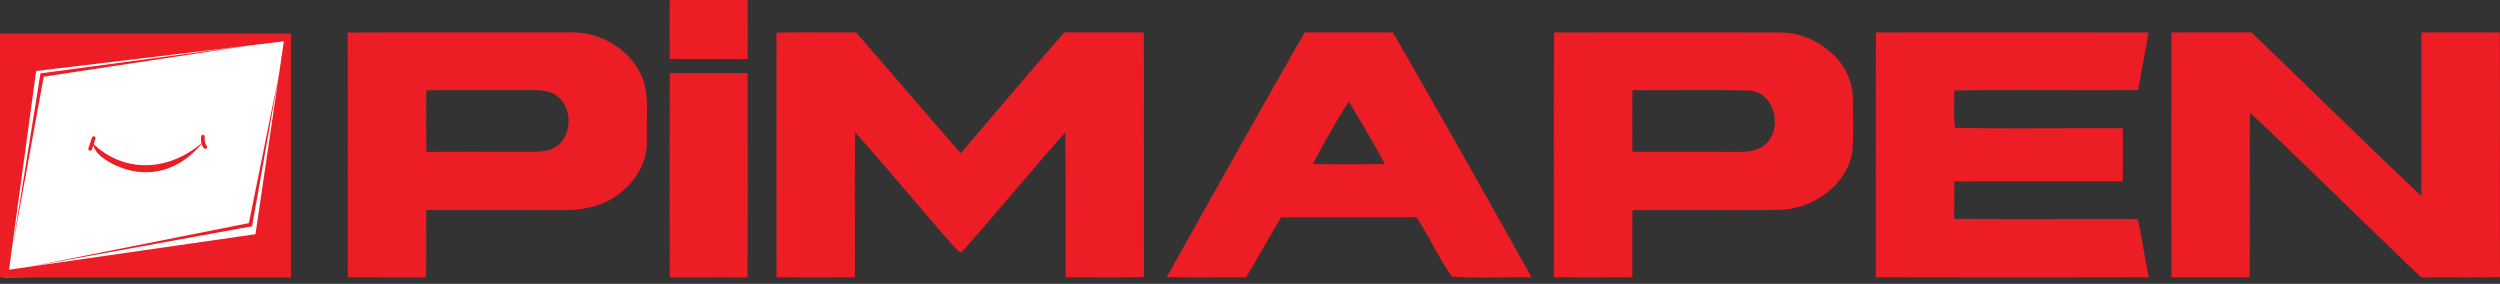 <svg width="273" height="31" xmlns="http://www.w3.org/2000/svg"><rect width="100%" height="100%" fill="#333333" stroke="none"/><g fill="none" fill-rule="evenodd"><path fill="#FFF" d="m.44 30.29 30.558-.393.449-25.871-30.461.487z"/><path d="M142.473 3.536c3.21.004 6.427-.003 9.64.008a2298.83 2298.83 0 0 1 15.131 26.742 72.41 72.41 0 0 0-2.172-.008l-2.175.025c-1.45.014-2.898.008-4.34-.104-1.47-2.041-2.495-4.367-3.874-6.47l-14.785.004c-1.29 2.175-2.54 4.373-3.827 6.553-2.89-.008-5.78.028-8.67-.019 5-8.923 9.989-17.853 15.072-26.73Zm-110.7.132v26.63H0V3.667h31.773Zm241.206-.124c.032 8.906-.015 17.813.021 26.72-2.86.053-5.722.003-8.582.032-6.284-5.949-12.405-12.073-18.713-17.993-.08 5.991.04 11.987-.058 17.979-2.84.007-5.68.01-8.522 0-.025-8.91-.013-17.817-.002-26.728 2.914-.035 5.833-.006 8.747-.014l3.706 3.574 7.394 7.168a880.955 880.955 0 0 0 7.436 7.125c.033-5.952.004-11.907.018-17.86 2.85-.02 5.7-.007 8.555-.003ZM81.635 7.976c.022 7.44.047 14.88-.014 22.32l-2.827-.008-5.655.005c-.022-7.44-.025-14.877.003-22.314 2.833.004 5.661.008 8.493-.003Zm34.595-4.443c2.89.015 5.781.003 8.67.007.047 8.907 0 17.814.022 26.72-2.85.057-5.708.018-8.558.026l-.005-3.166.005-6.332c0-2.11-.01-4.222-.04-6.332-3.766 4.26-7.39 8.648-11.157 12.907-.181.274-.397.159-.59-.02l-.126-.124-.167-.174a.926.926 0 0 0-.048-.044c-3.651-4.152-7.167-8.422-10.848-12.549-.068 5.274-.006 10.55-.032 15.823-2.854.024-5.71.021-8.565 0-.004-8.907-.004-17.81 0-26.717 2.897-.044 5.794-.01 8.691-.022 3.835 4.382 7.58 8.836 11.437 13.195 3.763-4.406 7.487-8.845 11.311-13.198Zm69.806.006 8.166.005c3.922-.087 8.027 3.008 8.13 7.105l.005.858.02 1.715c.01 1.143.002 2.286-.086 3.423-.686 3.724-4.435 6.24-8.094 6.28l-3.98.019-7.957-.004c-1.326 0-2.652.003-3.978.012-.008 2.445-.008 4.89-.008 7.337-2.857-.014-5.715.028-8.569-.029.018-8.903-.028-17.807.022-26.71 5.442-.013 10.885-.013 16.329-.01Zm48.59.005c-.39 2.095-.747 4.194-1.152 6.29-6.69.05-13.38-.043-20.067.046v.583l-.018 1.168c-.01.78-.001 1.558.104 2.332 2.442.04 4.886.05 7.33.049l7.331-.014c1.222 0 2.444.001 3.666.008 0 1.935.014 3.865-.02 5.799-6.13 0-12.261-.008-18.39.003-.003 1.363-.003 2.727-.014 4.09 6.684.05 13.37 0 20.059.022.421 2.114.781 4.238 1.187 6.355-9.93.024-19.865.021-29.801 0l-.003-17.821c0-2.97.005-5.94.014-8.91 9.925-.01 19.852-.004 29.774 0ZM70.342 9.022c.32 1.267.33 2.568.307 3.871l-.018.977c-.007.488-.01.975.009 1.46.094 2.914-1.933 5.487-4.46 6.72-1.446.663-3.051.902-4.633.899l-5-.009-10 .002c-.01 2.45.026 4.9-.028 7.347-2.847 0-5.693 0-8.54-.003-.003-8.911.007-17.821-.008-26.732 8.102-.035 16.2-.003 24.298-.018 3.464-.114 7.03 2.118 8.073 5.486ZM30.998 4.513l-3.664.44-22.56 3.421-3.362 18.428L4.395 8.163l.023-.149 22.9-3.06-23.373 2.8-2.96 21.698 26.912-3.874 3.1-21.065Zm-.513 3.482-2.96 16.718-24.353 4.425 24.005-4.773 3.308-16.37Zm-8.306 6.729a.2.2 0 0 1 .175.221c-.018.162-.022.592.134.862l.077.104a.202.202 0 0 1-.007.283.2.2 0 0 1-.283-.008 1.137 1.137 0 0 1-.26-.493c-3.591 4.322-8.216 3.477-10.885 1.465-.637-.48-.864-1.013-.943-1.3l-.153.464a.199.199 0 1 1-.379-.123l.387-1.18a.202.202 0 0 1 .252-.128.2.2 0 0 1 .128.252l-.194.589.113.11.159.147.204.176c.114.094.244.196.39.302l.314.218a8.08 8.08 0 0 0 4.619 1.354c2.398-.045 4.292-1.127 5.327-1.882l.261-.197.217-.174.171-.146a2.204 2.204 0 0 1-.055-.451l.001-.168.008-.121a.2.2 0 0 1 .222-.176Zm125.11-3.646a90.794 90.794 0 0 0-3.921 6.84c2.613.017 5.229.035 7.847-.015-1.227-2.322-2.581-4.572-3.926-6.825Zm30.978-1.227c-.02 2.24-.016 4.475-.005 6.715 2.501.017 5.003.006 7.504.006l3.98.013.466-.006c.938-.031 1.9-.188 2.603-.847 1.908-1.757.96-5.711-1.833-5.844a196.036 196.036 0 0 0-5.087-.053l-5.086.018c-.847.002-1.694.003-2.542-.002ZM57.938 9.838c-3.796.024-7.591-.018-11.387.024l-.009 3.36c0 1.121.007 2.242.034 3.362l3.918-.013 7.835.006c.921-.007 1.927-.126 2.65-.751 1.496-1.32 1.478-3.972-.047-5.259-.706-.604-1.649-.7-2.549-.723l-.445-.006ZM81.635 0c.03 2.15.026 4.302.005 6.452l-5.673.006c-.945-.002-1.89-.008-2.836-.02-.007-2.147-.017-4.293.01-6.438 2.834.007 5.662.003 8.494 0Z" fill="#EC1D24"/></g></svg>